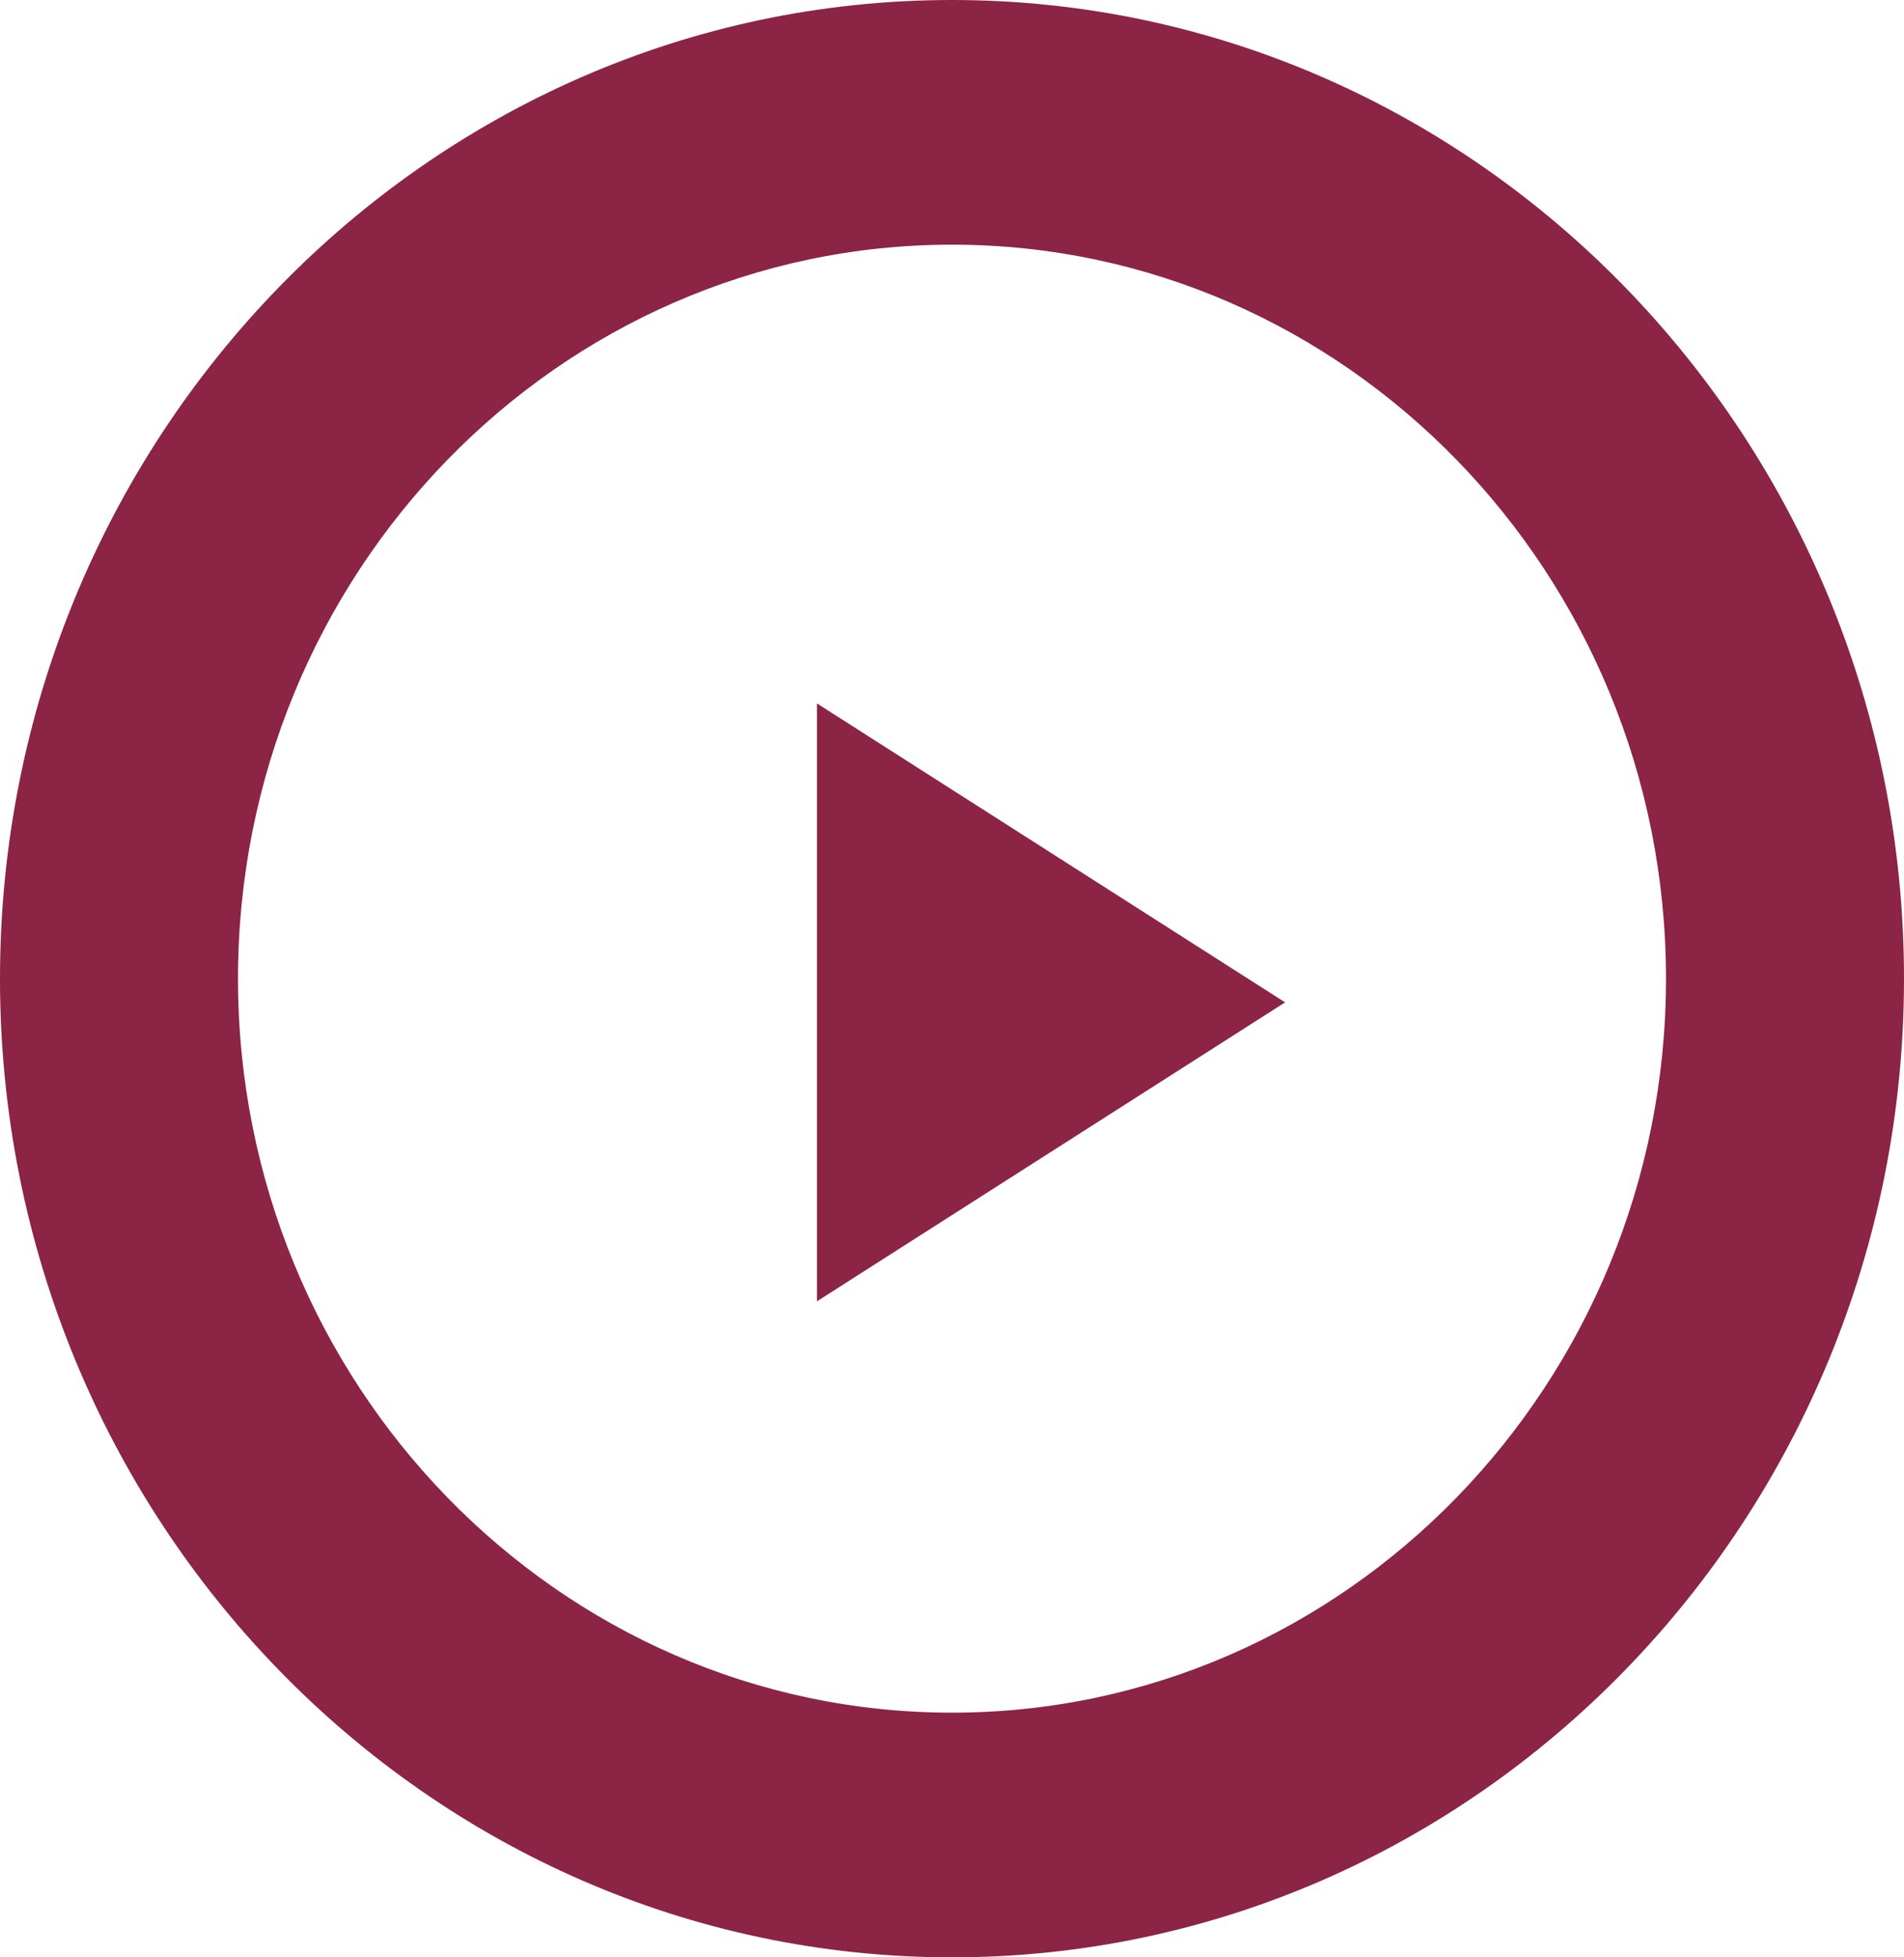 <?xml version="1.0" encoding="UTF-8"?>
<svg width="72px" height="74px" viewBox="0 0 72 74" version="1.1" xmlns="http://www.w3.org/2000/svg" xmlns:xlink="http://www.w3.org/1999/xlink">
    <title>video-play-icon</title>
    <g id="NVR-Careers" stroke="none" stroke-width="1" fill="none" fill-rule="evenodd">
        <g id="NVR-Careers-Job-Type-Sales-v7-Option-C" transform="translate(-391, -1340)" fill="#8B2445">
            <g id="video-play-icon" transform="translate(391, 1340)">
                <path d="M36,64.75 C21.112,64.75 9,52.302 9,37 C9,21.698 21.112,9.25 36,9.25 C50.888,9.25 63,21.698 63,37 C63,52.302 50.888,64.75 36,64.75 M36,0 C16.149,0 0,16.598 0,37 C0,57.402 16.149,74 36,74 C55.851,74 72,57.402 72,37 C72,16.598 55.851,0 36,0" id="Fill-1"></path>
                <polygon id="Fill-3" points="30.893 49.198 48.596 37.896 30.893 26.594"></polygon>
            </g>
        </g>
    </g>
</svg>